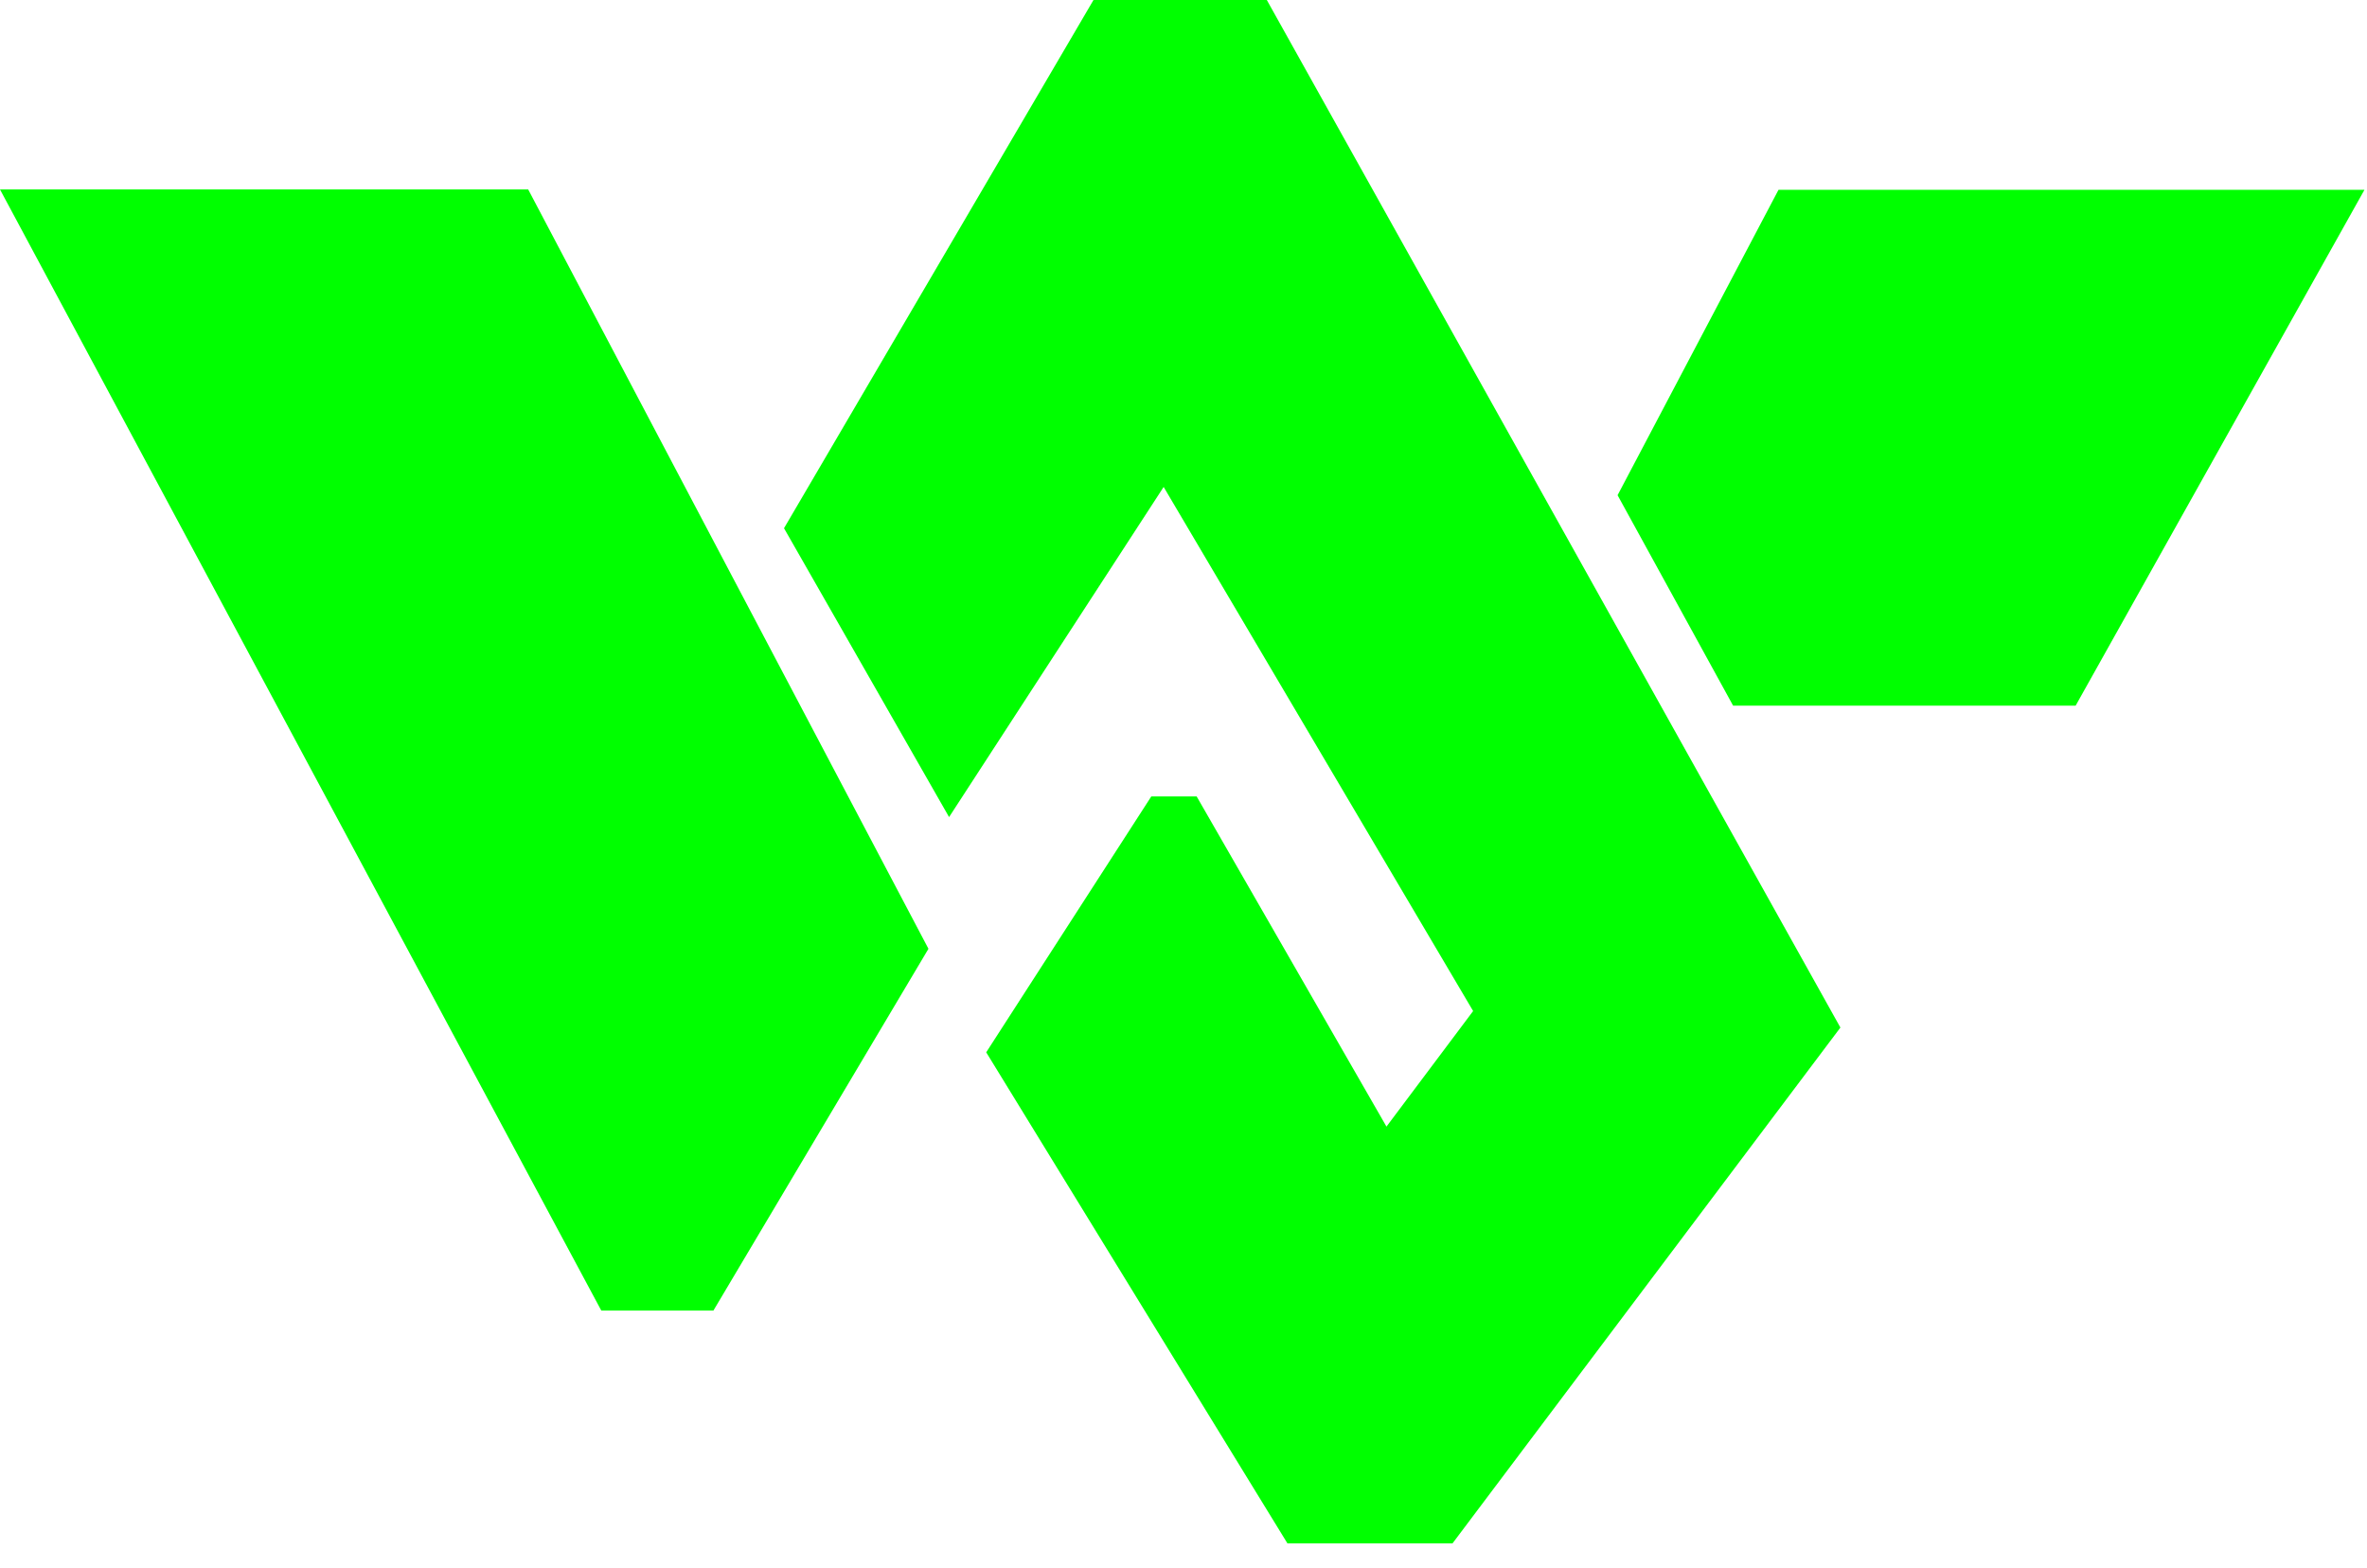 <svg width="80" height="53" viewBox="0 0 80 53" fill="none" xmlns="http://www.w3.org/2000/svg">
<path d="M0 6.403H17.852L31.38 32.065L24.111 44.293H20.323L0 6.403Z" fill="#00FF00"/>
<path d="M36.958 0H42.816L62.202 34.727L49.092 52.16H43.513L33.332 35.564L38.911 26.917H40.445L46.86 38.074L49.789 34.169L39.329 16.457L32.077 27.614L26.498 17.852L36.958 0Z" fill="#00FF00"/>
<path d="M60.11 6.415H79.914L70.152 23.849H58.576L54.671 16.736L60.11 6.415Z" fill="#00FF00"/>
</svg>
